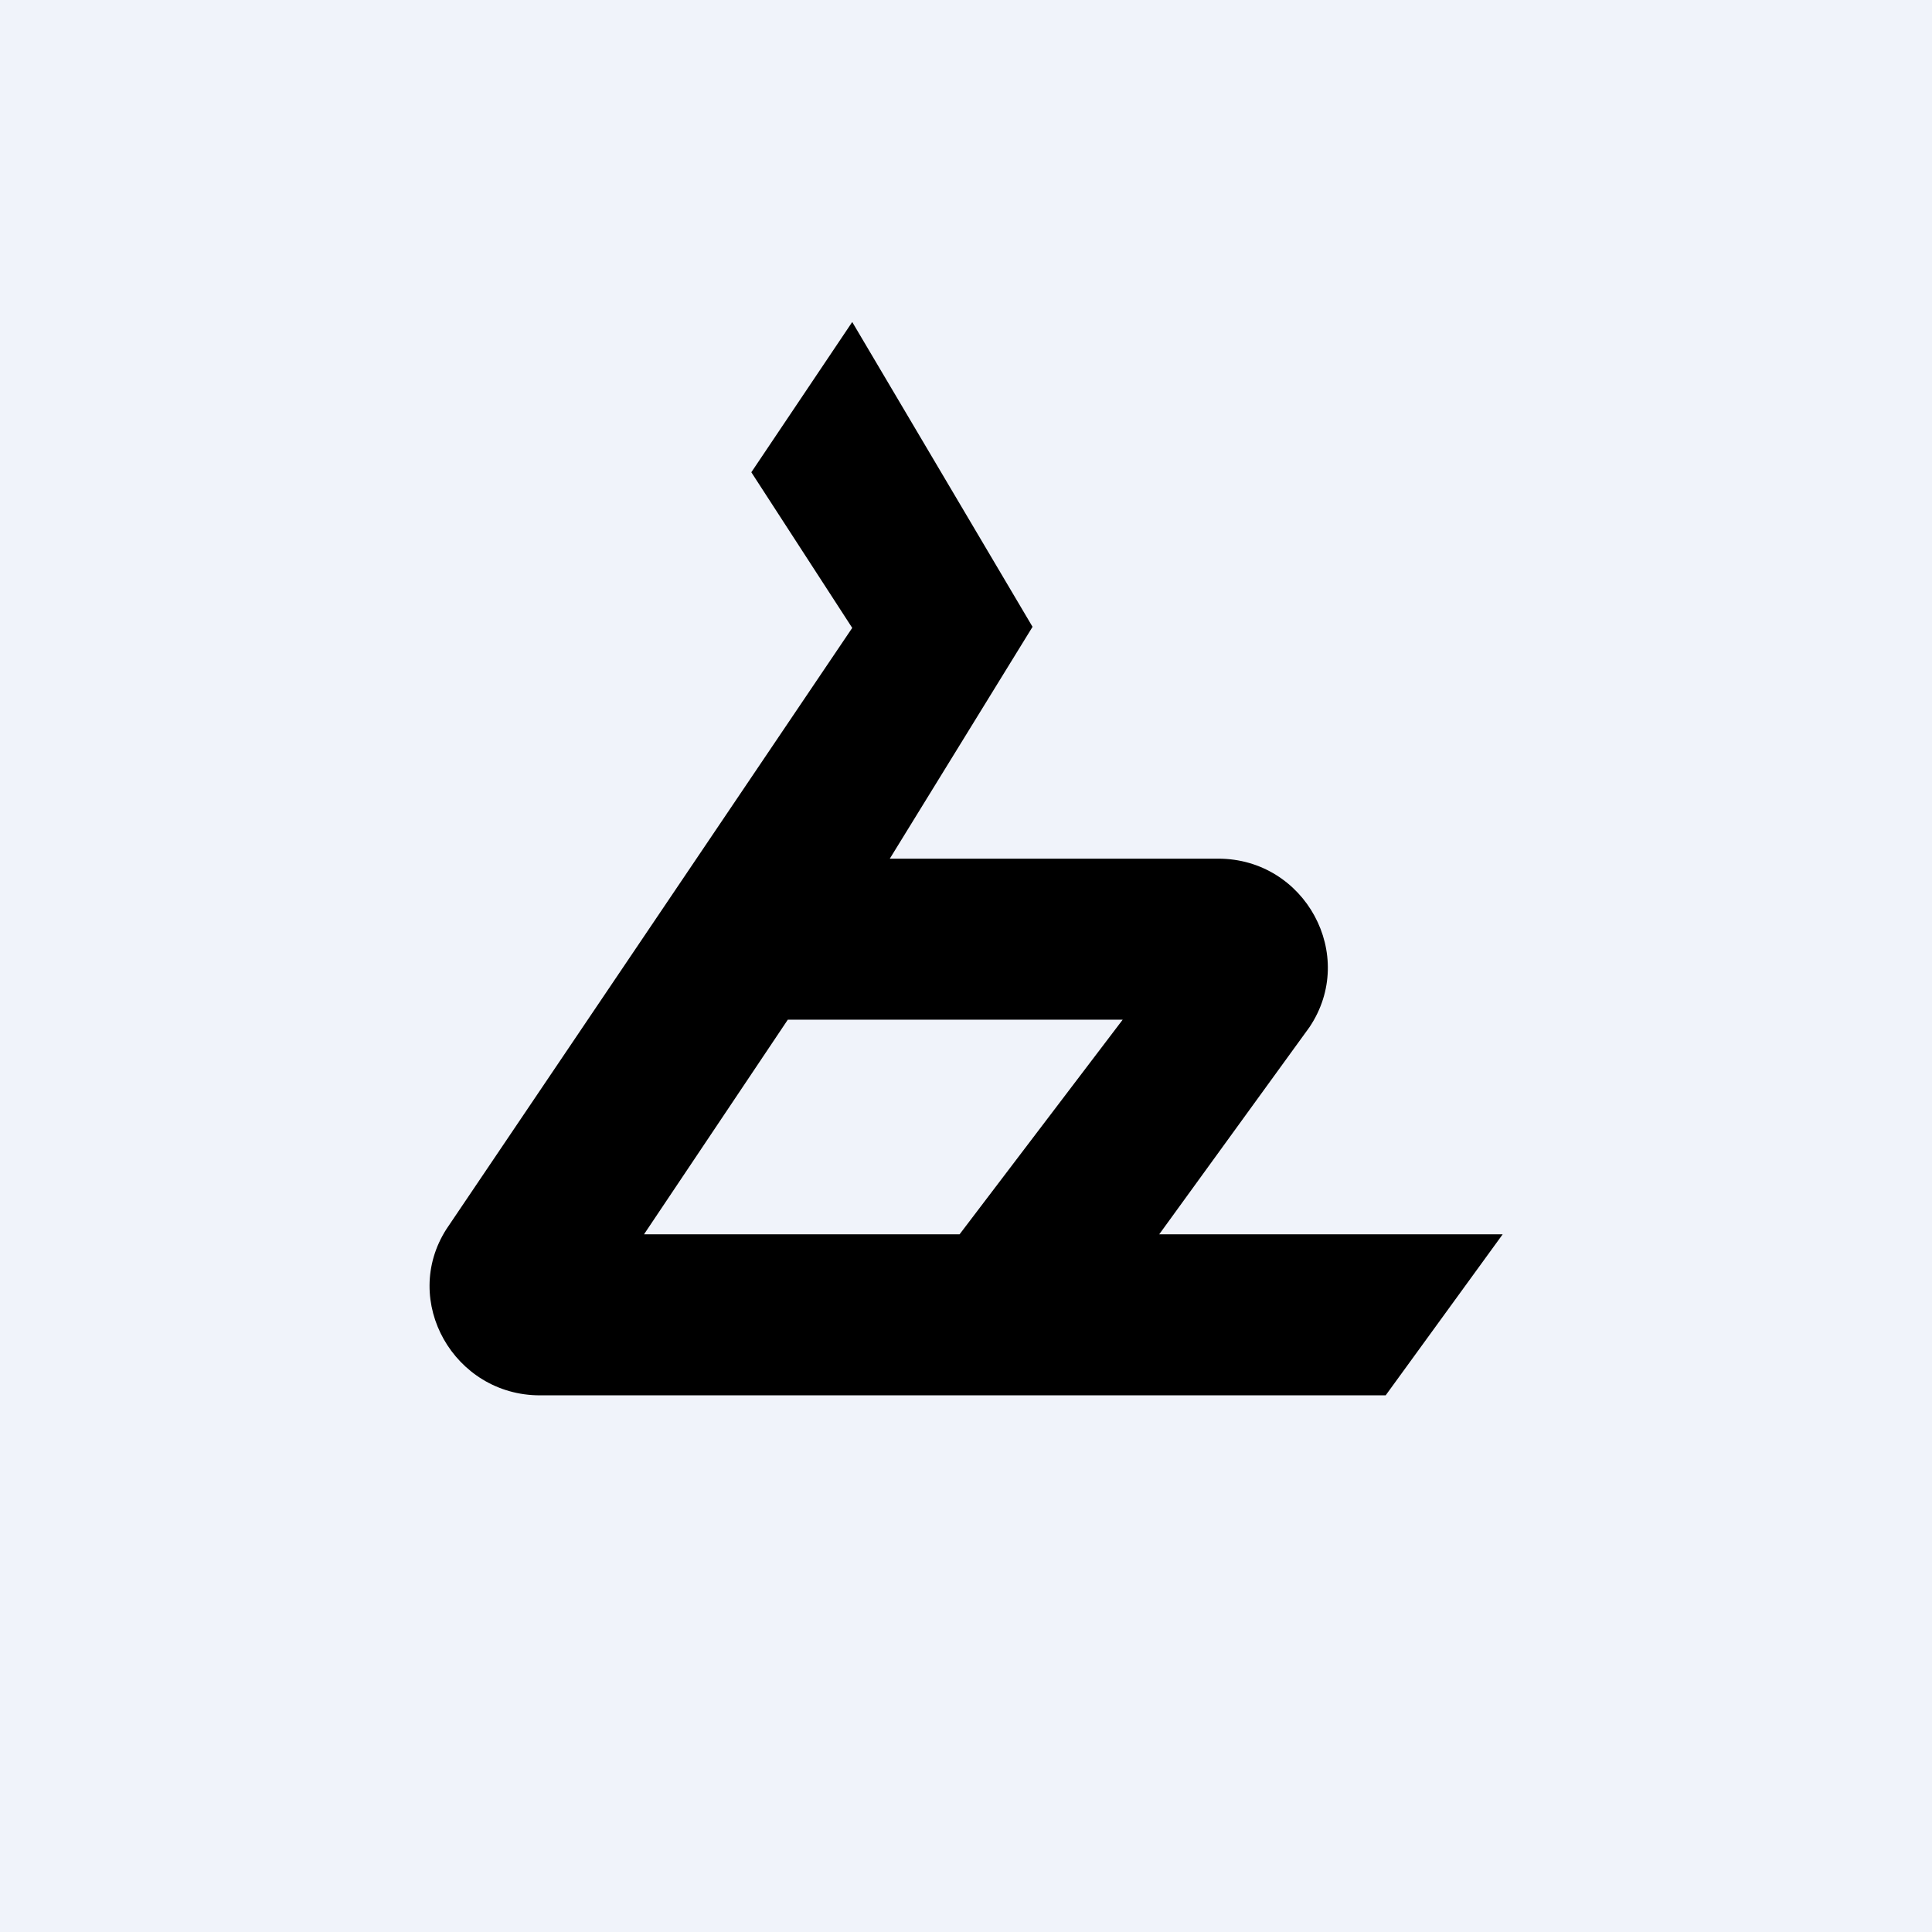 <!-- by TradingView --><svg width="18" height="18" viewBox="0 0 18 18" xmlns="http://www.w3.org/2000/svg"><path fill="#F0F3FA" d="M0 0h18v18H0z"/><path fill-rule="evenodd" d="m7.94 3 1.68 2.84L8.29 8h3.06c.81 0 1.3.9.85 1.57l-1.4 1.93H14L12.91 13H5.03c-.8 0-1.3-.88-.87-1.55l3.78-5.6L7 4.4 7.94 3Zm2.52 6.5-1.52 2H6l1.34-2h3.12Z"/></svg>